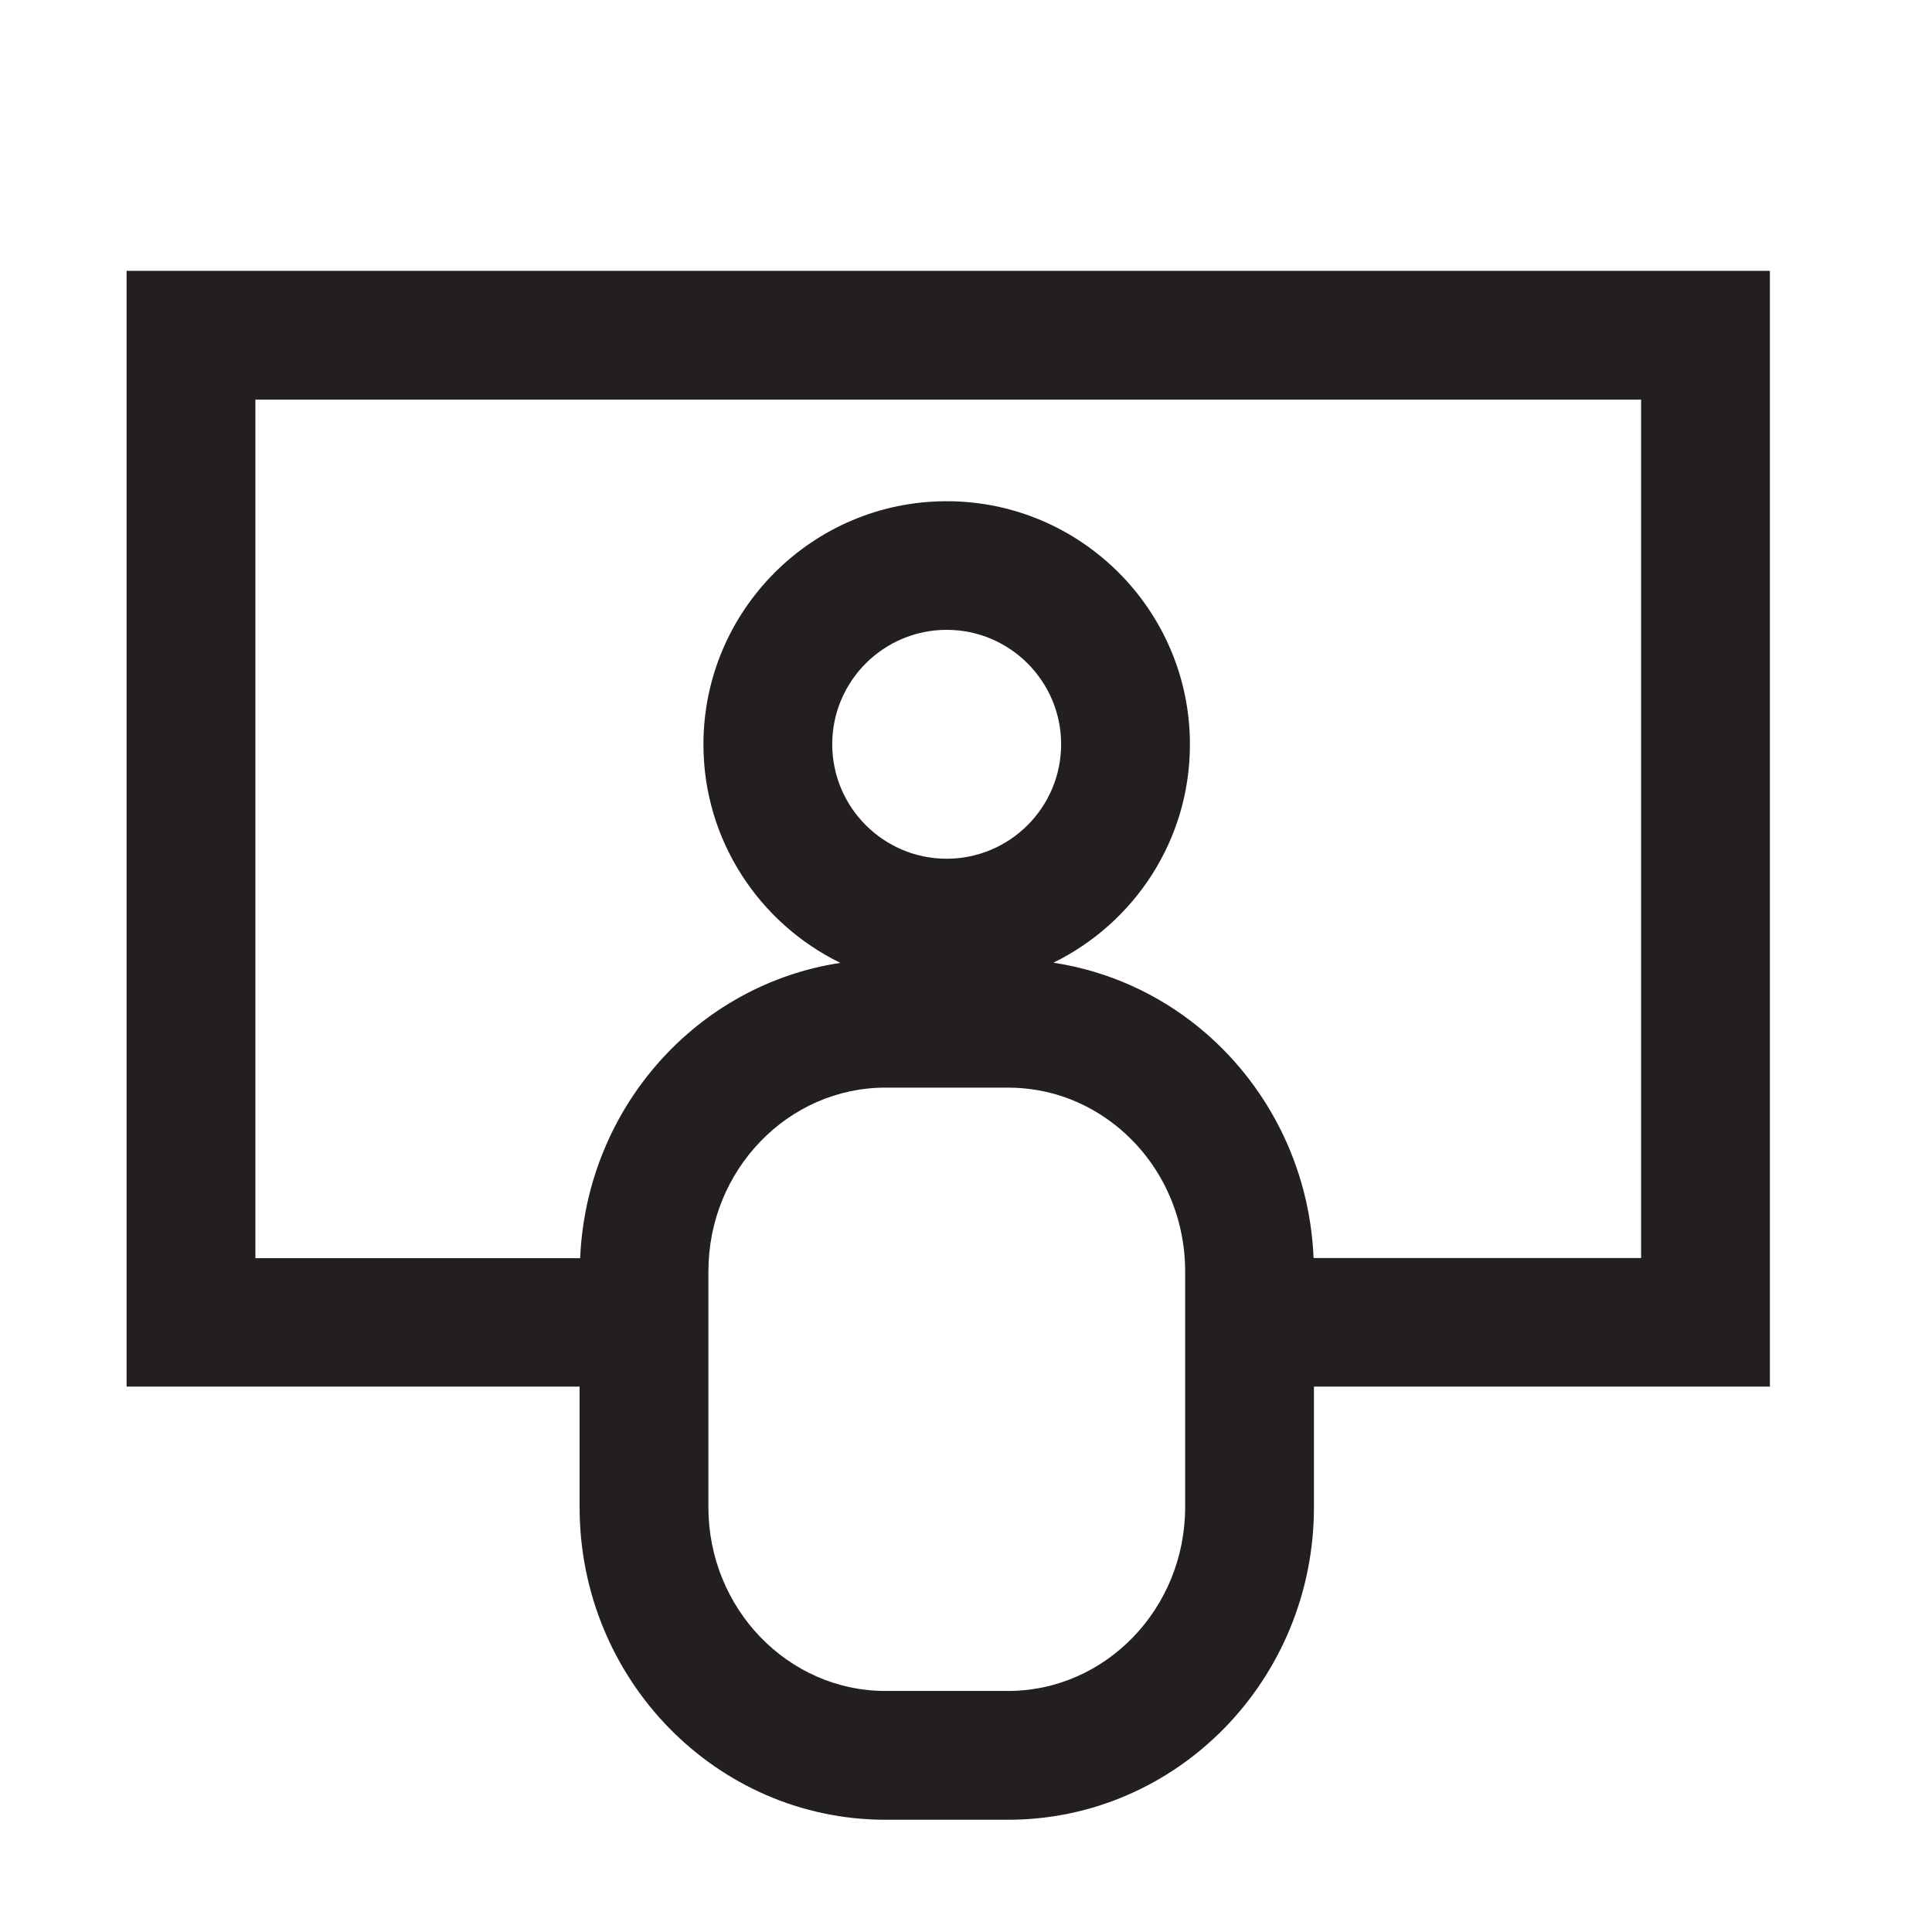 <?xml version="1.0" encoding="UTF-8"?>
<svg id="Layer_1" data-name="Layer 1" xmlns="http://www.w3.org/2000/svg" viewBox="0 0 105 105">
  <defs>
    <style>
      .cls-1 {
        fill: #231f20;
      }
    </style>
  </defs>
  <path class="cls-1" d="m96.19,14.72H6.88v60.64h24.62v6.55c0,9.38,7.45,16.99,16.63,16.99h6.65c9.19,0,16.63-7.61,16.63-16.99v-6.55h24.78V14.72Zm-31.78,67.19c0,5.51-4.32,9.99-9.63,9.99h-6.65c-5.31,0-9.63-4.48-9.63-9.99v-12.81c0-5.51,4.32-9.99,9.63-9.99h6.65c2.18,0,4.24.74,5.95,2.13,2.34,1.91,3.68,4.78,3.68,7.86v12.81Zm-12.96-35.24c-3.43,0-6.22-2.79-6.22-6.22s2.79-6.22,6.22-6.22,6.22,2.79,6.22,6.22-2.79,6.22-6.22,6.22Zm37.74,21.7h-17.8c-.21-5.07-2.6-9.57-6.24-12.54-2.23-1.82-4.94-3.06-7.9-3.51,4.39-2.15,7.42-6.65,7.42-11.86,0-7.29-5.93-13.22-13.22-13.22s-13.22,5.93-13.22,13.22c0,5.21,3.04,9.72,7.44,11.87-7.78,1.18-13.79,7.85-14.14,16.05H13.88V21.72h75.31v46.64Z"/>
</svg>